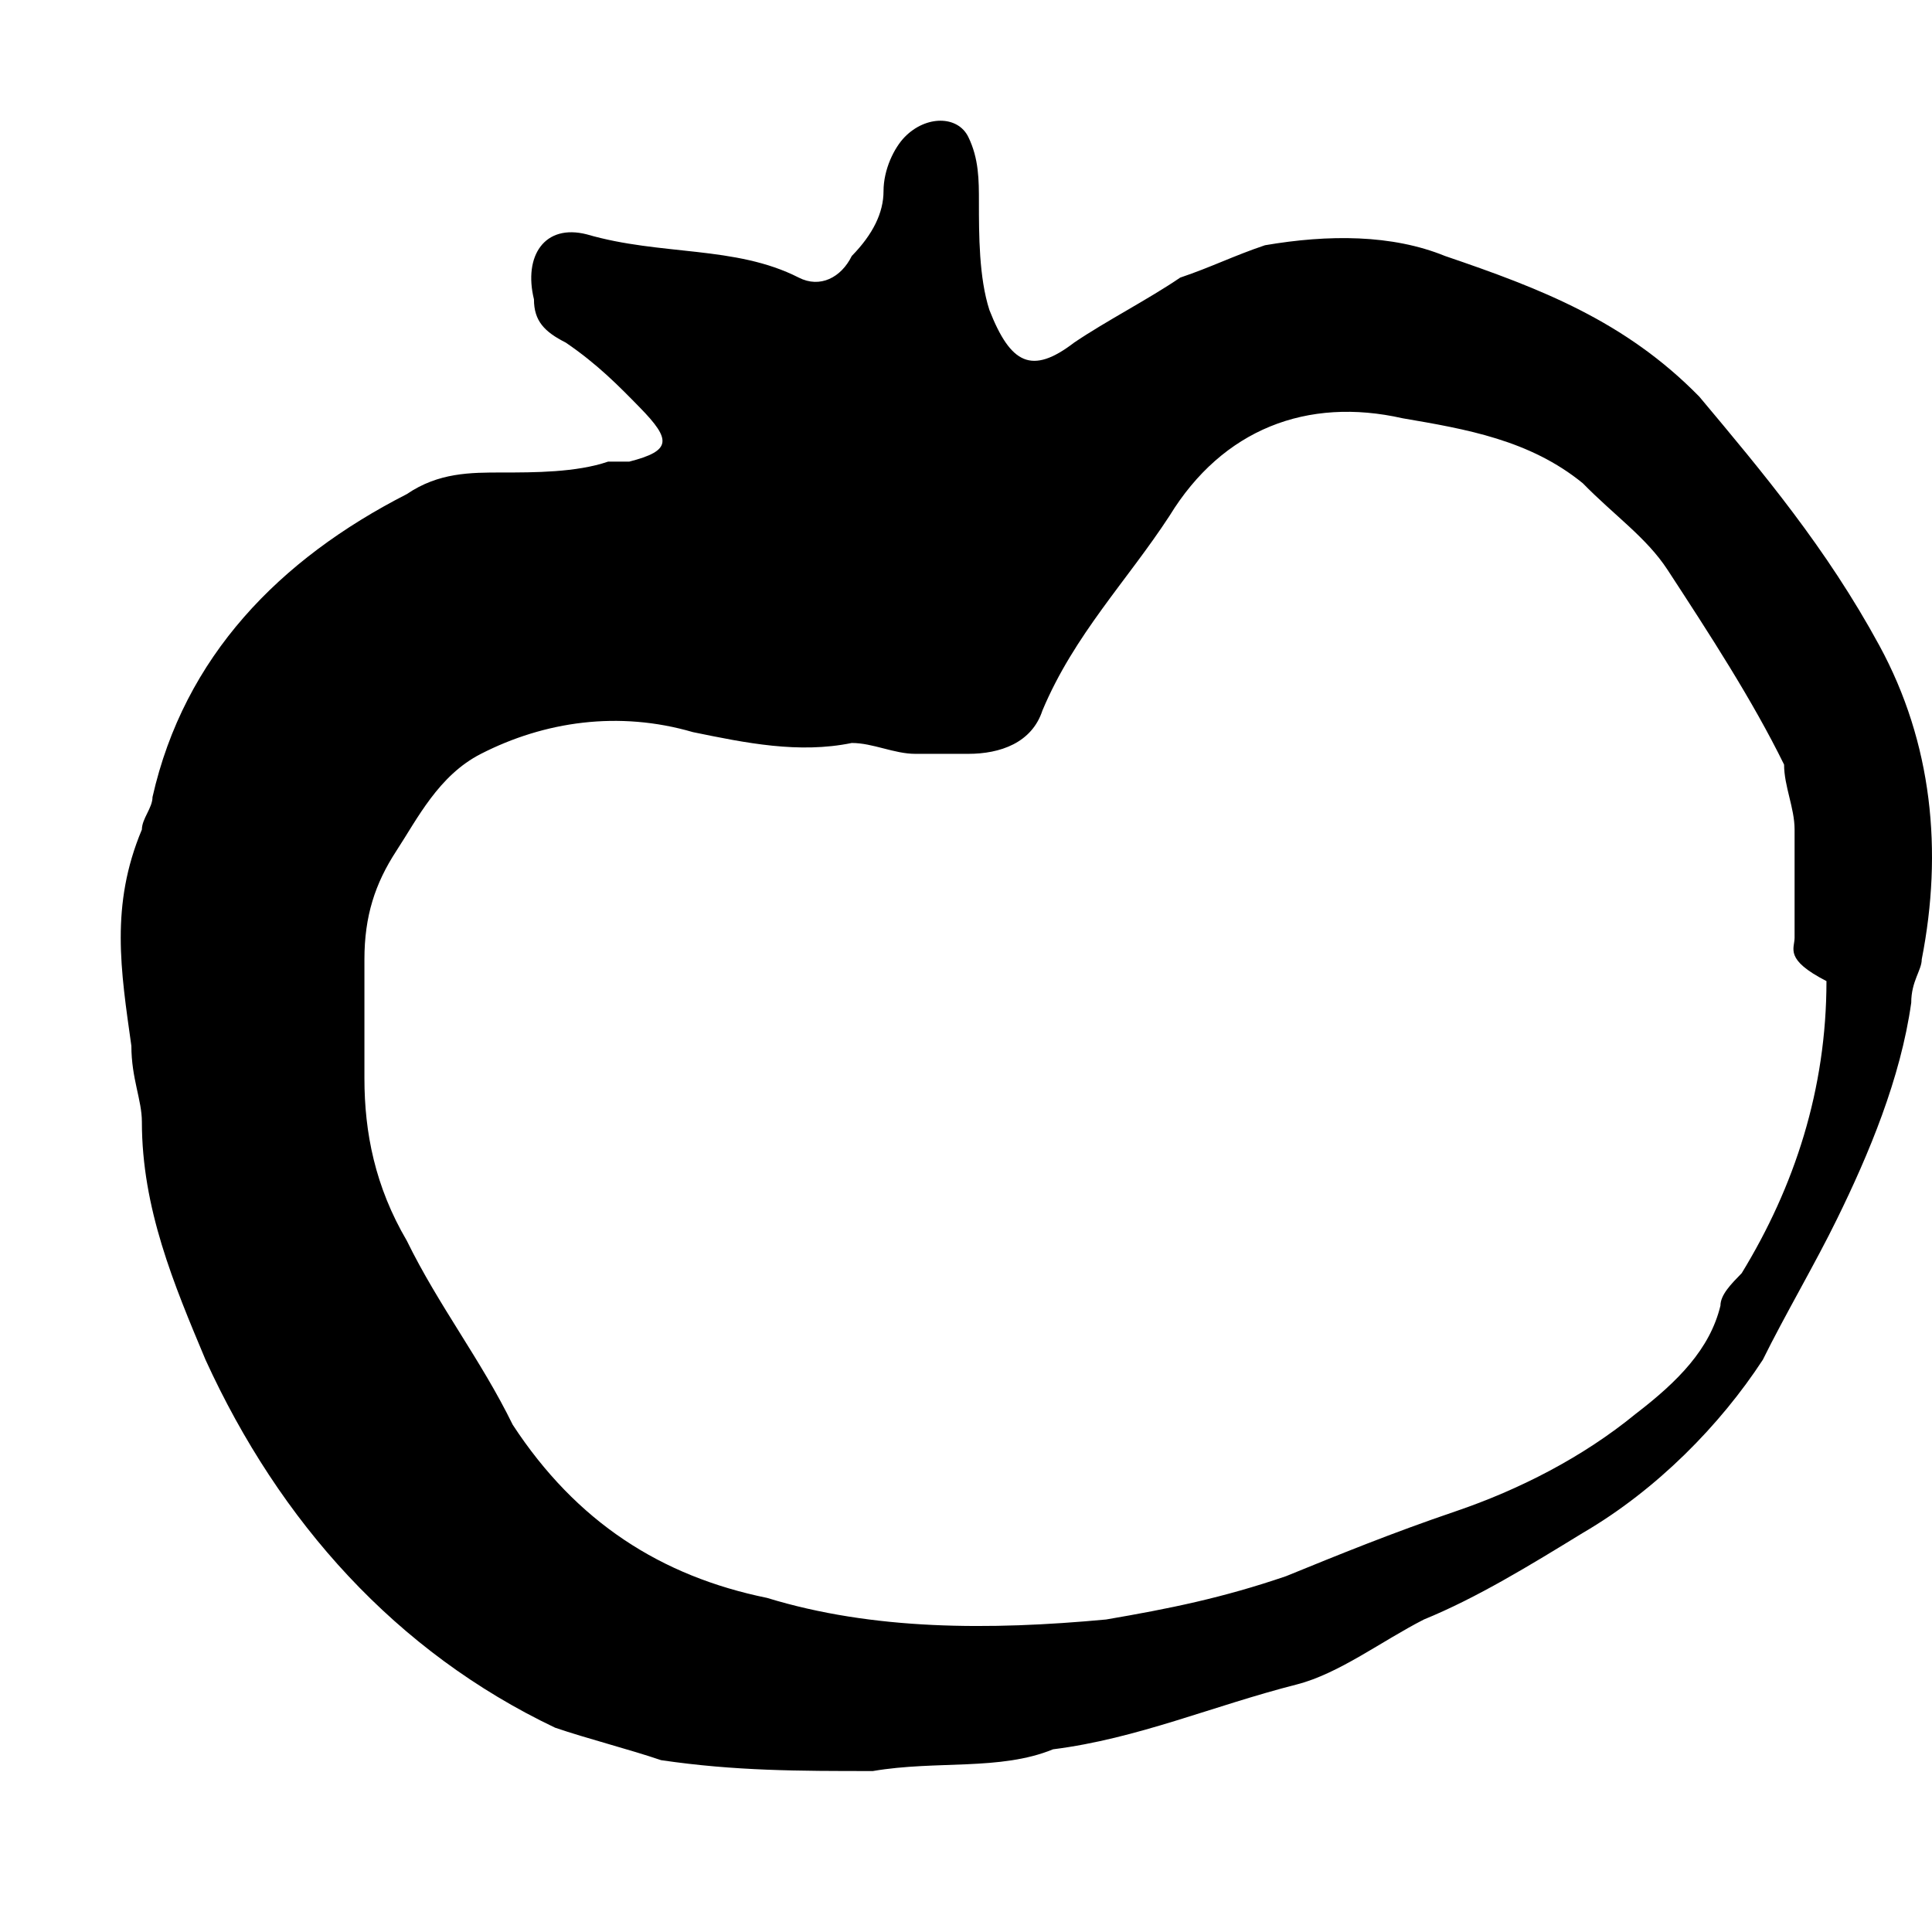 <svg xmlns="http://www.w3.org/2000/svg" fill="none" viewBox="0 0 16 16" height="16" width="16">
<path fill="black" d="M7.229 14.667C6.615 14.667 6.089 14.667 5.475 14.577C5.211 14.487 4.86 14.398 4.597 14.308C3.281 13.681 2.316 12.605 1.702 11.261C1.439 10.634 1.175 10.007 1.175 9.29C1.175 9.11 1.088 8.931 1.088 8.662C1 8.035 0.912 7.497 1.175 6.87C1.175 6.78 1.263 6.691 1.263 6.601C1.526 5.436 2.316 4.63 3.369 4.092C3.632 3.913 3.895 3.913 4.159 3.913C4.422 3.913 4.773 3.913 5.036 3.823C5.124 3.823 5.211 3.823 5.211 3.823C5.562 3.733 5.562 3.644 5.299 3.375C5.124 3.196 4.948 3.016 4.685 2.837C4.509 2.748 4.422 2.658 4.422 2.479C4.334 2.12 4.509 1.851 4.86 1.941C5.475 2.12 6.089 2.031 6.615 2.299C6.791 2.389 6.966 2.299 7.054 2.12C7.229 1.941 7.317 1.762 7.317 1.583C7.317 1.403 7.405 1.224 7.493 1.134C7.668 0.955 7.931 0.955 8.019 1.134C8.107 1.314 8.107 1.493 8.107 1.672C8.107 1.941 8.107 2.299 8.194 2.568C8.37 3.016 8.545 3.106 8.896 2.837C9.16 2.658 9.51 2.479 9.774 2.299C10.037 2.21 10.212 2.12 10.476 2.031C11.002 1.941 11.528 1.941 11.967 2.12C12.757 2.389 13.459 2.658 14.073 3.285C14.599 3.913 15.126 4.54 15.564 5.346C16.003 6.153 16.091 7.049 15.915 7.945C15.915 8.035 15.828 8.125 15.828 8.304C15.74 8.931 15.477 9.558 15.213 10.096C15.038 10.455 14.775 10.903 14.599 11.261C14.248 11.799 13.722 12.337 13.108 12.695C12.669 12.964 12.23 13.233 11.792 13.412C11.441 13.591 11.09 13.86 10.739 13.95C10.037 14.129 9.423 14.398 8.721 14.487C8.282 14.667 7.756 14.577 7.229 14.667ZM14.862 7.766C14.862 7.497 14.862 7.139 14.862 6.87C14.862 6.691 14.775 6.511 14.775 6.332C14.511 5.795 14.161 5.257 13.81 4.719C13.634 4.45 13.371 4.271 13.108 4.002C12.669 3.644 12.143 3.554 11.616 3.464C10.826 3.285 10.125 3.554 9.686 4.271C9.335 4.809 8.896 5.257 8.633 5.884C8.545 6.153 8.282 6.243 8.019 6.243C7.843 6.243 7.756 6.243 7.58 6.243C7.405 6.243 7.229 6.153 7.054 6.153C6.615 6.243 6.176 6.153 5.738 6.063C5.124 5.884 4.509 5.974 3.983 6.243C3.632 6.422 3.457 6.78 3.281 7.049C3.106 7.318 3.018 7.587 3.018 7.945C3.018 8.304 3.018 8.573 3.018 8.931C3.018 9.379 3.106 9.827 3.369 10.275C3.632 10.813 3.983 11.261 4.246 11.799C4.773 12.605 5.475 13.054 6.352 13.233C7.229 13.502 8.194 13.502 9.16 13.412C9.686 13.322 10.125 13.233 10.651 13.053C11.09 12.874 11.528 12.695 12.055 12.516C12.581 12.337 13.108 12.068 13.546 11.709C13.897 11.44 14.161 11.172 14.248 10.813C14.248 10.723 14.336 10.634 14.424 10.544C14.862 9.827 15.126 9.021 15.126 8.125C14.775 7.945 14.862 7.856 14.862 7.766Z"></path>
</svg>
